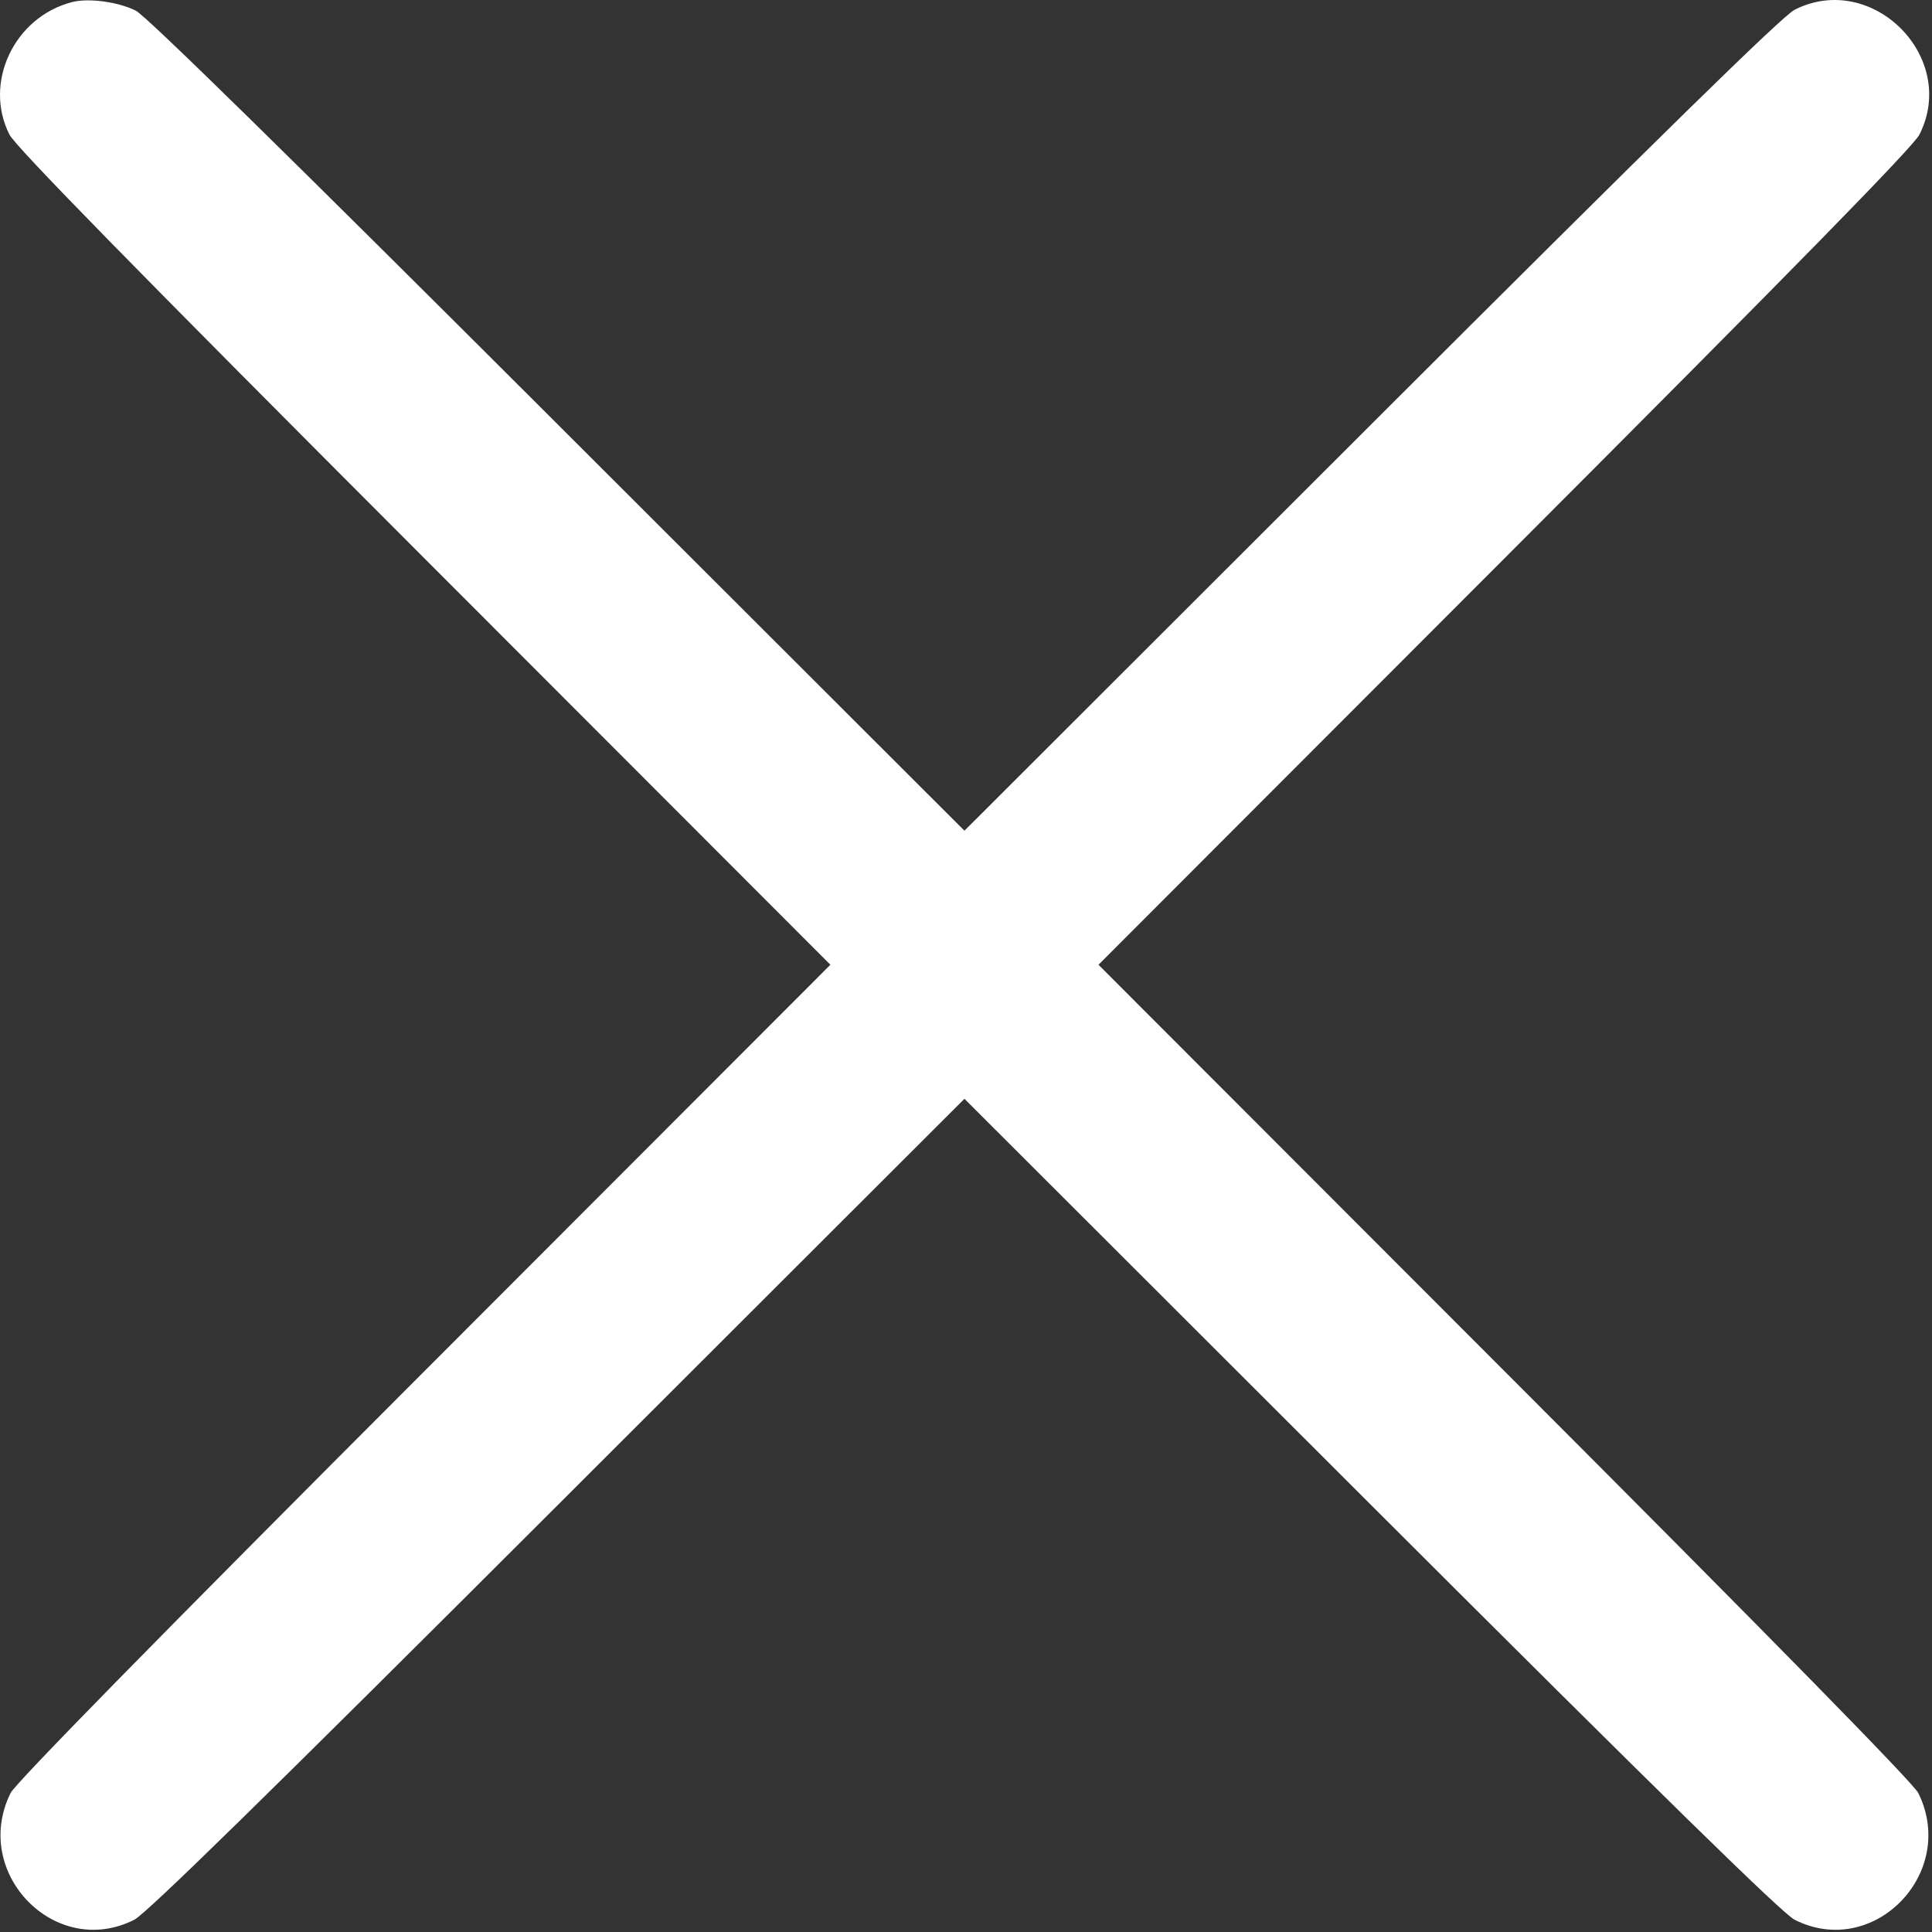 <?xml version="1.0" encoding="UTF-8"?> <svg xmlns="http://www.w3.org/2000/svg" width="512" height="512" viewBox="0 0 512 512" fill="none"><rect x="0" y="0" width="512" height="512" fill="#333333" stroke="none"/> <path fill-rule="evenodd" clip-rule="evenodd" d="M19.087 0.557C3.75 4.533 -4.459 21.916 2.505 35.669C4.13 38.879 35.65 71.067 112.425 147.919L220.065 255.669L112.425 363.419C41.985 433.93 4.1 472.551 2.805 475.169C-7.693 496.393 14.697 519.329 35.587 508.751C38.797 507.126 70.985 475.606 147.837 398.831L255.587 291.191L363.337 398.831C440.189 475.606 472.377 507.126 475.587 508.751C496.477 519.329 518.867 496.393 508.369 475.169C507.074 472.551 469.189 433.93 398.749 363.419L291.109 255.669L398.749 147.919C475.524 71.067 507.044 38.879 508.669 35.669C519.065 15.137 496.119 -7.809 475.587 2.587C472.377 4.212 440.189 35.732 363.337 112.507L255.587 220.147L147.837 112.507C76.005 40.748 38.719 4.184 35.982 2.821C31.264 0.471 23.454 -0.576 19.087 0.557Z" fill="white"></path> </svg> 